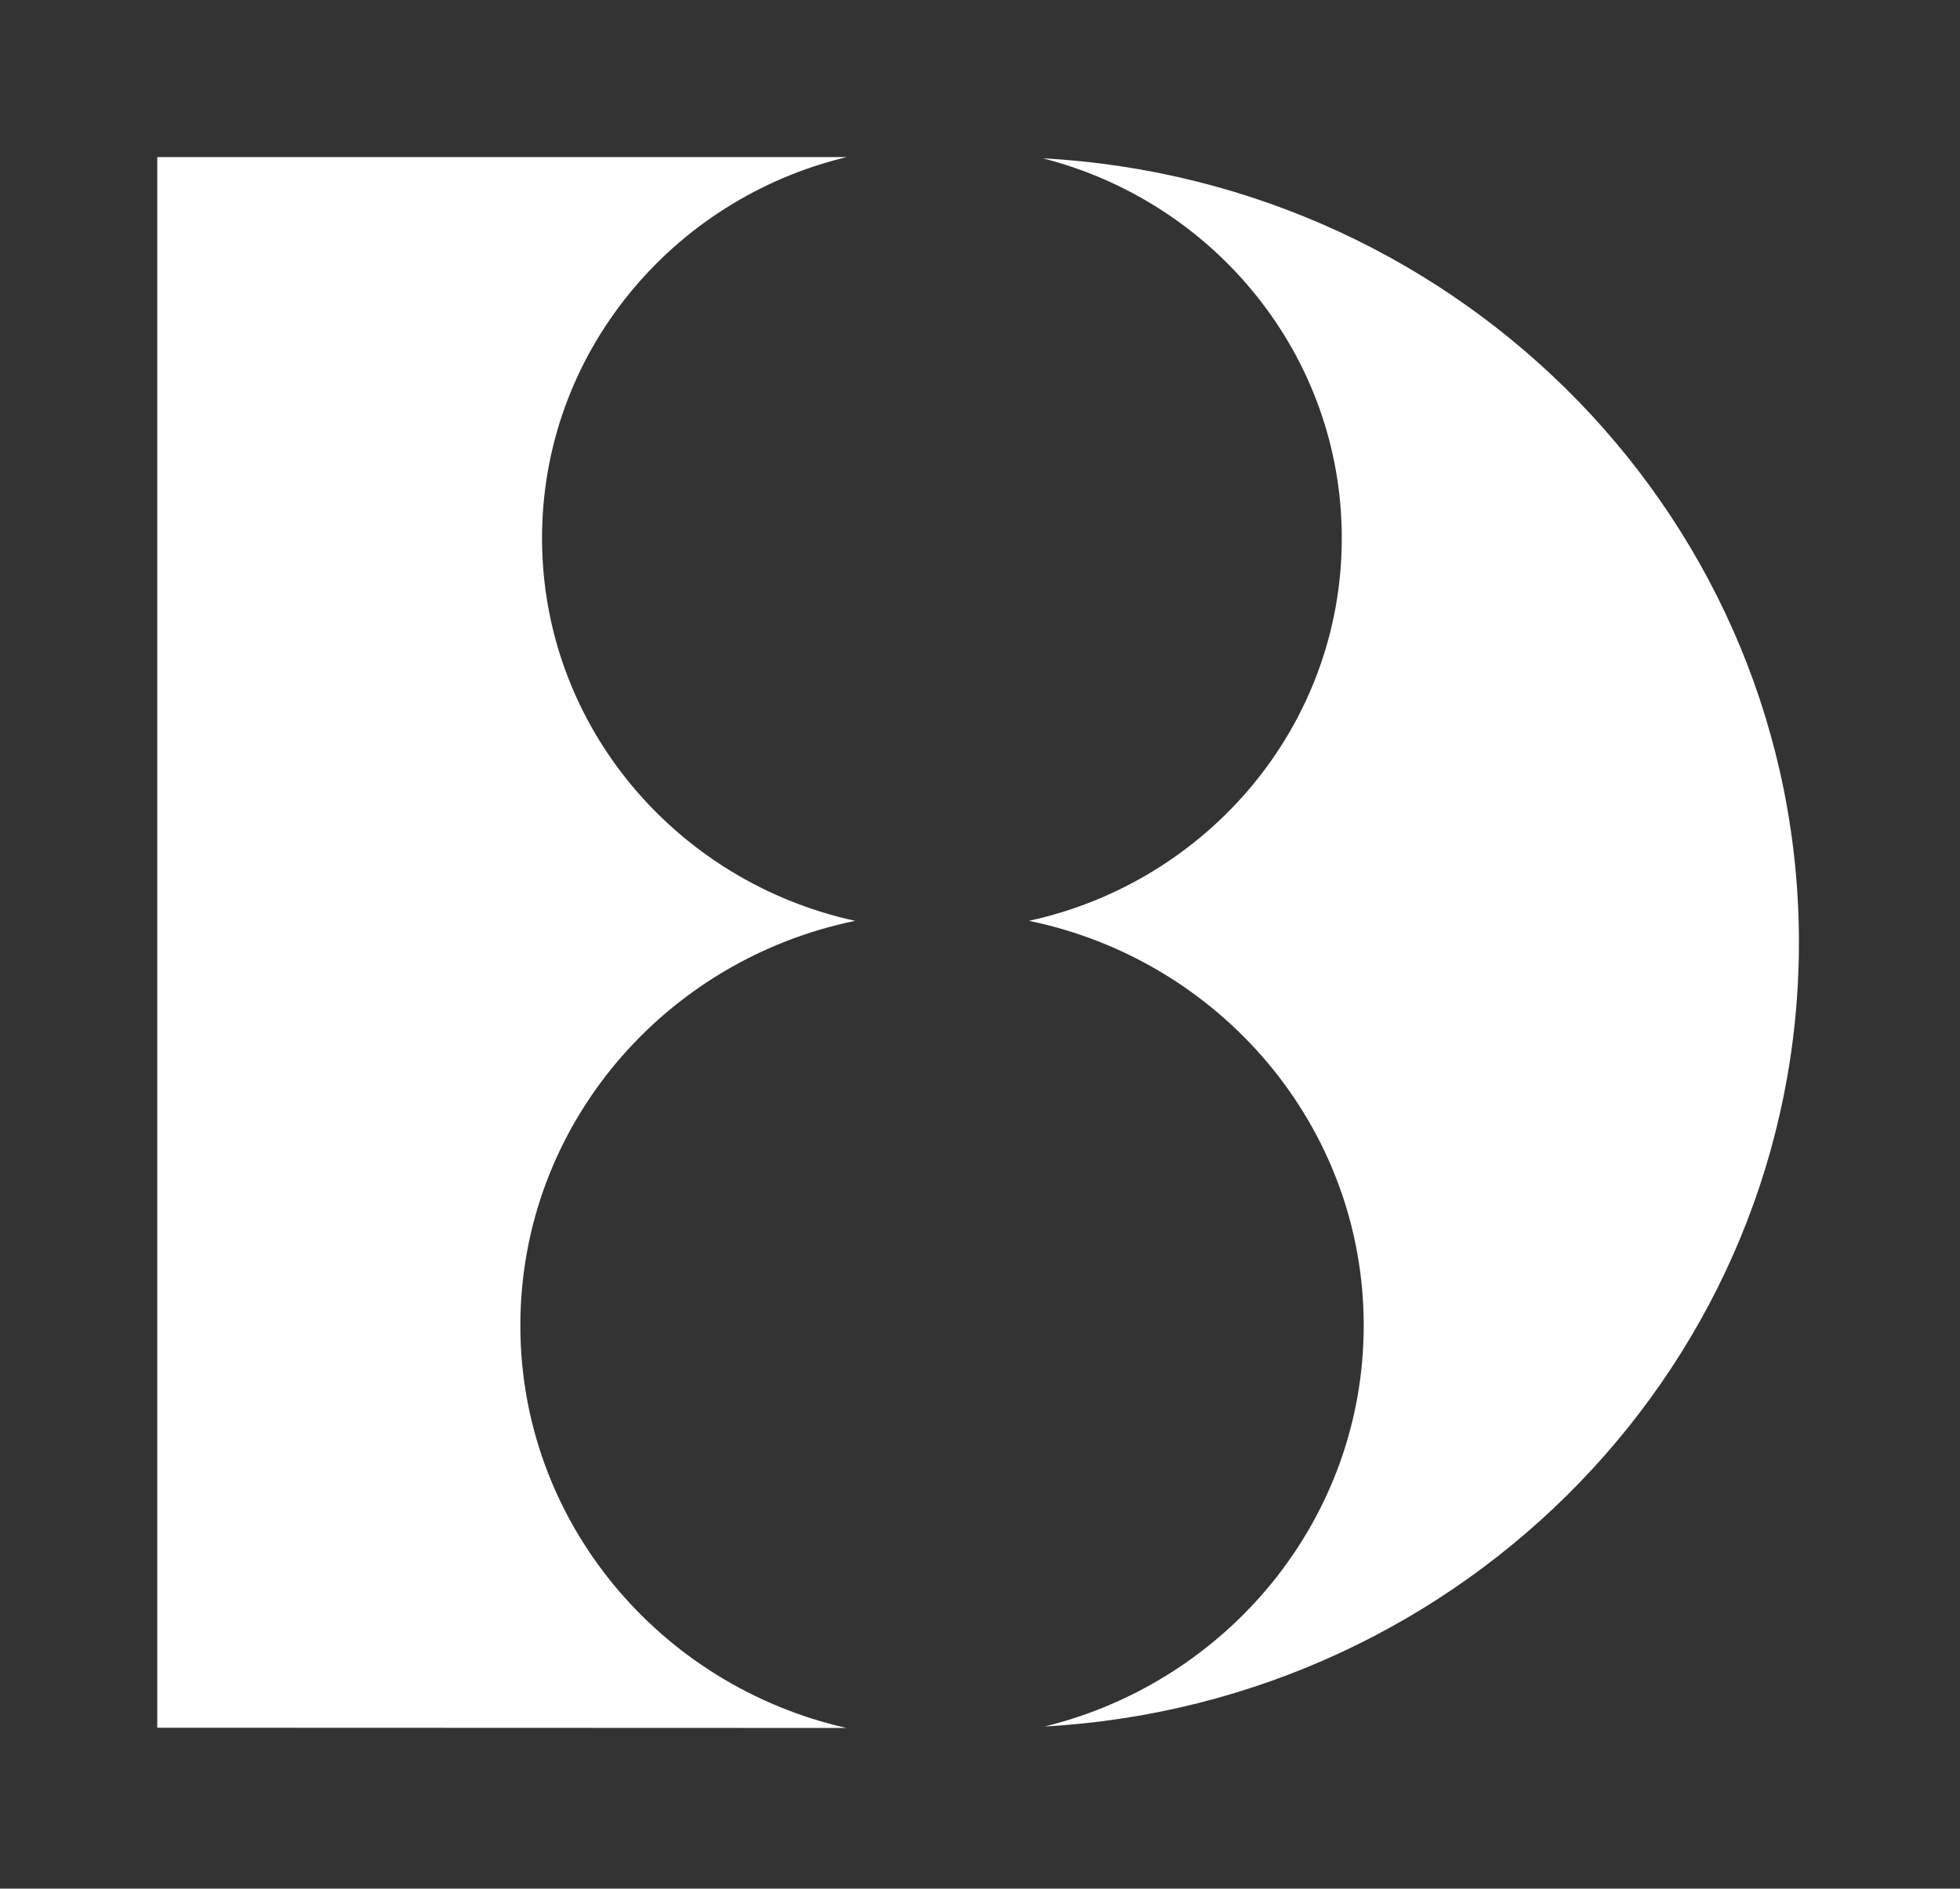 <svg width="442" height="426" viewBox="0 0 442 426" fill="none" xmlns="http://www.w3.org/2000/svg">
<rect x="0" y="0" width="442" height="426" fill="#333333" stroke="none"/>
<path d="M117.344 298.983C117.344 254.032 149.711 216.555 192.848 207.708C152.458 198.915 122.235 163.636 122.235 121.378C122.235 79.779 151.524 44.885 190.925 35.433H35.465V389.709L190.87 389.764C148.721 380.202 117.344 343.164 117.344 298.983Z" fill="white"/>
<path d="M405.676 212.598C405.676 118.081 330.227 40.873 235.16 35.708C273.956 45.599 302.586 80.219 302.586 121.378C302.586 163.636 272.418 198.915 232.028 207.707C275.11 216.555 307.532 254.032 307.532 298.983C307.532 342.615 276.924 379.268 235.6 389.434C330.447 384.103 405.676 307.006 405.676 212.598Z" fill="white"/>
</svg>
